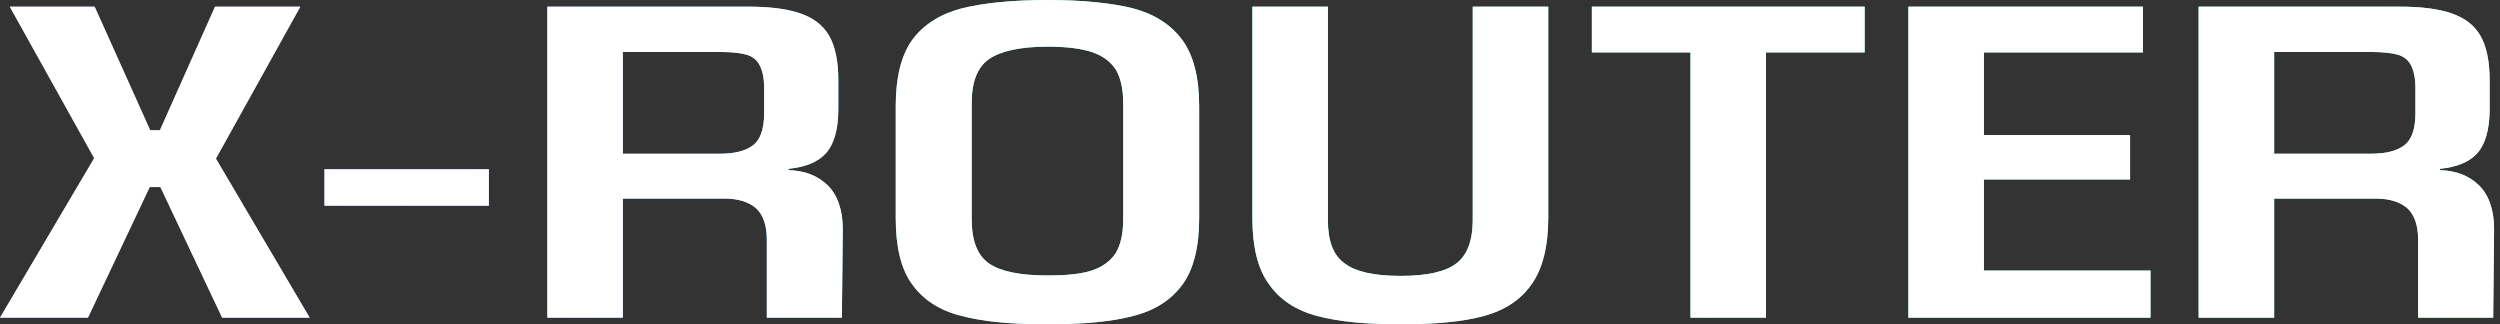 <?xml version="1.0" encoding="UTF-8"?> <svg xmlns="http://www.w3.org/2000/svg" width="370" height="48" viewBox="0 0 370 48" fill="none"><rect x="0" y="0" width="370" height="48" fill="#333333" stroke="none"/><path d="M366.888 27.419C368.335 28.866 369.124 31.036 369.124 33.929L368.992 47.014H357.88V35.441C357.88 33.271 357.288 31.693 356.236 30.773C355.118 29.852 353.606 29.392 351.633 29.392H336.576V47.014H325.398V0.986H355.184C358.34 0.986 360.905 1.315 362.811 1.973C364.718 2.63 366.165 3.682 367.085 5.26C368.006 6.838 368.466 9.074 368.466 11.901V16.11C368.466 19.2 367.809 21.37 366.625 22.685C365.442 24 363.601 24.723 361.102 24.986V25.184C363.469 25.249 365.376 25.973 366.888 27.419ZM355.842 21.501C356.894 20.712 357.485 19.134 357.485 16.767V12.953C357.485 11.507 357.222 10.455 356.828 9.666C356.433 8.877 355.776 8.351 354.855 8.088C353.935 7.825 352.62 7.693 350.91 7.693H336.576V22.751H350.91C353.08 22.751 354.724 22.356 355.842 21.501Z" fill="url(#paint0_linear_46_28)"></path><path d="M366.888 27.419C368.335 28.866 369.124 31.036 369.124 33.929L368.992 47.014H357.88V35.441C357.88 33.271 357.288 31.693 356.236 30.773C355.118 29.852 353.606 29.392 351.633 29.392H336.576V47.014H325.398V0.986H355.184C358.34 0.986 360.905 1.315 362.811 1.973C364.718 2.63 366.165 3.682 367.085 5.26C368.006 6.838 368.466 9.074 368.466 11.901V16.11C368.466 19.2 367.809 21.37 366.625 22.685C365.442 24 363.601 24.723 361.102 24.986V25.184C363.469 25.249 365.376 25.973 366.888 27.419ZM355.842 21.501C356.894 20.712 357.485 19.134 357.485 16.767V12.953C357.485 11.507 357.222 10.455 356.828 9.666C356.433 8.877 355.776 8.351 354.855 8.088C353.935 7.825 352.62 7.693 350.91 7.693H336.576V22.751H350.91C353.08 22.751 354.724 22.356 355.842 21.501Z" fill="white"></path><path d="M318.275 40.044V47.014H282.44V0.986H317.158V7.759H293.618V19.989H315.251V26.564H293.618V40.044H318.275Z" fill="url(#paint1_linear_46_28)"></path><path d="M318.275 40.044V47.014H282.44V0.986H317.158V7.759H293.618V19.989H315.251V26.564H293.618V40.044H318.275Z" fill="white"></path><path d="M275.968 7.759H261.37V47.014H250.192V7.759H235.595V0.986H275.968V7.759Z" fill="url(#paint2_linear_46_28)"></path><path d="M275.968 7.759H261.37V47.014H250.192V7.759H235.595V0.986H275.968V7.759Z" fill="white"></path><path d="M229.142 32.219C229.142 36.493 228.288 39.781 226.71 42.016C225.132 44.318 222.764 45.896 219.674 46.751C216.584 47.605 212.441 48 207.312 48C202.184 48 198.041 47.605 194.885 46.751C191.729 45.896 189.362 44.318 187.784 42.016C186.14 39.781 185.351 36.493 185.351 32.219V0.986H196.529V32.614C196.529 35.638 197.318 37.808 199.027 38.992C200.671 40.241 203.433 40.833 207.312 40.833C211.126 40.833 213.888 40.241 215.532 38.992C217.11 37.808 217.964 35.638 217.964 32.614V0.986H229.142V32.219Z" fill="url(#paint3_linear_46_28)"></path><path d="M229.142 32.219C229.142 36.493 228.288 39.781 226.71 42.016C225.132 44.318 222.764 45.896 219.674 46.751C216.584 47.605 212.441 48 207.312 48C202.184 48 198.041 47.605 194.885 46.751C191.729 45.896 189.362 44.318 187.784 42.016C186.14 39.781 185.351 36.493 185.351 32.219V0.986H196.529V32.614C196.529 35.638 197.318 37.808 199.027 38.992C200.671 40.241 203.433 40.833 207.312 40.833C211.126 40.833 213.888 40.241 215.532 38.992C217.11 37.808 217.964 35.638 217.964 32.614V0.986H229.142V32.219Z" fill="white"></path><path d="M135.001 5.918C136.645 3.682 139.078 2.104 142.3 1.249C145.456 0.46 149.73 0 155.056 0C160.316 0 164.59 0.46 167.746 1.249C170.902 2.104 173.335 3.682 174.979 5.918C176.623 8.153 177.478 11.441 177.478 15.715V32.285C177.478 36.625 176.623 39.912 174.979 42.148C173.335 44.384 170.902 45.962 167.746 46.751C164.59 47.605 160.316 48 155.056 48C149.73 48 145.456 47.605 142.3 46.751C139.078 45.962 136.645 44.384 135.001 42.082C133.357 39.847 132.568 36.559 132.568 32.285V15.715C132.568 11.507 133.357 8.219 135.001 5.918ZM143.812 32.482C143.812 35.638 144.667 37.808 146.376 38.992C148.086 40.175 150.979 40.767 155.056 40.767C157.752 40.767 159.922 40.57 161.565 40.044C163.143 39.518 164.327 38.663 165.116 37.479C165.839 36.296 166.234 34.586 166.234 32.482V15.255C166.234 13.151 165.839 11.441 165.116 10.258C164.327 9.074 163.143 8.219 161.565 7.693C159.922 7.167 157.752 6.904 155.056 6.904C150.979 6.904 148.086 7.562 146.376 8.745C144.667 9.929 143.812 12.099 143.812 15.255V32.482Z" fill="url(#paint4_linear_46_28)"></path><path d="M135.001 5.918C136.645 3.682 139.078 2.104 142.3 1.249C145.456 0.46 149.73 0 155.056 0C160.316 0 164.59 0.46 167.746 1.249C170.902 2.104 173.335 3.682 174.979 5.918C176.623 8.153 177.478 11.441 177.478 15.715V32.285C177.478 36.625 176.623 39.912 174.979 42.148C173.335 44.384 170.902 45.962 167.746 46.751C164.59 47.605 160.316 48 155.056 48C149.73 48 145.456 47.605 142.3 46.751C139.078 45.962 136.645 44.384 135.001 42.082C133.357 39.847 132.568 36.559 132.568 32.285V15.715C132.568 11.507 133.357 8.219 135.001 5.918ZM143.812 32.482C143.812 35.638 144.667 37.808 146.376 38.992C148.086 40.175 150.979 40.767 155.056 40.767C157.752 40.767 159.922 40.57 161.565 40.044C163.143 39.518 164.327 38.663 165.116 37.479C165.839 36.296 166.234 34.586 166.234 32.482V15.255C166.234 13.151 165.839 11.441 165.116 10.258C164.327 9.074 163.143 8.219 161.565 7.693C159.922 7.167 157.752 6.904 155.056 6.904C150.979 6.904 148.086 7.562 146.376 8.745C144.667 9.929 143.812 12.099 143.812 15.255V32.482Z" fill="white"></path><path d="M122.496 27.419C123.943 28.866 124.732 31.036 124.732 33.929L124.6 47.014H113.488V35.441C113.488 33.271 112.896 31.693 111.844 30.773C110.726 29.852 109.214 29.392 107.241 29.392H92.184V47.014H81.006V0.986H110.792C113.948 0.986 116.512 1.315 118.419 1.973C120.326 2.63 121.773 3.682 122.693 5.26C123.614 6.838 124.074 9.074 124.074 11.901V16.11C124.074 19.2 123.417 21.37 122.233 22.685C121.049 24 119.208 24.723 116.71 24.986V25.184C119.077 25.249 120.984 25.973 122.496 27.419ZM111.449 21.501C112.502 20.712 113.093 19.134 113.093 16.767V12.953C113.093 11.507 112.83 10.455 112.436 9.666C112.041 8.877 111.384 8.351 110.463 8.088C109.543 7.825 108.228 7.693 106.518 7.693H92.184V22.751H106.518C108.688 22.751 110.332 22.356 111.449 21.501Z" fill="url(#paint5_linear_46_28)"></path><path d="M122.496 27.419C123.943 28.866 124.732 31.036 124.732 33.929L124.6 47.014H113.488V35.441C113.488 33.271 112.896 31.693 111.844 30.773C110.726 29.852 109.214 29.392 107.241 29.392H92.184V47.014H81.006V0.986H110.792C113.948 0.986 116.512 1.315 118.419 1.973C120.326 2.63 121.773 3.682 122.693 5.26C123.614 6.838 124.074 9.074 124.074 11.901V16.11C124.074 19.2 123.417 21.37 122.233 22.685C121.049 24 119.208 24.723 116.71 24.986V25.184C119.077 25.249 120.984 25.973 122.496 27.419ZM111.449 21.501C112.502 20.712 113.093 19.134 113.093 16.767V12.953C113.093 11.507 112.83 10.455 112.436 9.666C112.041 8.877 111.384 8.351 110.463 8.088C109.543 7.825 108.228 7.693 106.518 7.693H92.184V22.751H106.518C108.688 22.751 110.332 22.356 111.449 21.501Z" fill="white"></path><path d="M72.349 25.052V30.444H48.02V25.052H72.349Z" fill="url(#paint6_linear_46_28)"></path><path d="M72.349 25.052V30.444H48.02V25.052H72.349Z" fill="white"></path><path d="M23.737 27.682H22.159L13.019 47.014H0L13.94 23.408L1.447 0.986H14.005L22.225 19.266H23.671L31.825 0.986H44.449L31.956 23.474L45.83 47.014H32.877L23.737 27.682Z" fill="url(#paint7_linear_46_28)"></path><path d="M23.737 27.682H22.159L13.019 47.014H0L13.94 23.408L1.447 0.986H14.005L22.225 19.266H23.671L31.825 0.986H44.449L31.956 23.474L45.83 47.014H32.877L23.737 27.682Z" fill="white"></path><defs><linearGradient id="paint0_linear_46_28" x1="0" y1="24" x2="369.124" y2="24" gradientUnits="userSpaceOnUse"><stop stop-color="#AB93FF"></stop><stop offset="0.5" stop-color="#67E4F1"></stop><stop offset="1" stop-color="#8CF795"></stop></linearGradient><linearGradient id="paint1_linear_46_28" x1="0" y1="24" x2="369.124" y2="24" gradientUnits="userSpaceOnUse"><stop stop-color="#AB93FF"></stop><stop offset="0.5" stop-color="#67E4F1"></stop><stop offset="1" stop-color="#8CF795"></stop></linearGradient><linearGradient id="paint2_linear_46_28" x1="0" y1="24" x2="369.124" y2="24" gradientUnits="userSpaceOnUse"><stop stop-color="#AB93FF"></stop><stop offset="0.5" stop-color="#67E4F1"></stop><stop offset="1" stop-color="#8CF795"></stop></linearGradient><linearGradient id="paint3_linear_46_28" x1="0" y1="24" x2="369.124" y2="24" gradientUnits="userSpaceOnUse"><stop stop-color="#AB93FF"></stop><stop offset="0.5" stop-color="#67E4F1"></stop><stop offset="1" stop-color="#8CF795"></stop></linearGradient><linearGradient id="paint4_linear_46_28" x1="0" y1="24" x2="369.124" y2="24" gradientUnits="userSpaceOnUse"><stop stop-color="#AB93FF"></stop><stop offset="0.5" stop-color="#67E4F1"></stop><stop offset="1" stop-color="#8CF795"></stop></linearGradient><linearGradient id="paint5_linear_46_28" x1="0" y1="24" x2="369.124" y2="24" gradientUnits="userSpaceOnUse"><stop stop-color="#AB93FF"></stop><stop offset="0.5" stop-color="#67E4F1"></stop><stop offset="1" stop-color="#8CF795"></stop></linearGradient><linearGradient id="paint6_linear_46_28" x1="0" y1="24" x2="369.124" y2="24" gradientUnits="userSpaceOnUse"><stop stop-color="#AB93FF"></stop><stop offset="0.5" stop-color="#67E4F1"></stop><stop offset="1" stop-color="#8CF795"></stop></linearGradient><linearGradient id="paint7_linear_46_28" x1="0" y1="24" x2="369.124" y2="24" gradientUnits="userSpaceOnUse"><stop stop-color="#AB93FF"></stop><stop offset="0.5" stop-color="#67E4F1"></stop><stop offset="1" stop-color="#8CF795"></stop></linearGradient></defs></svg> 